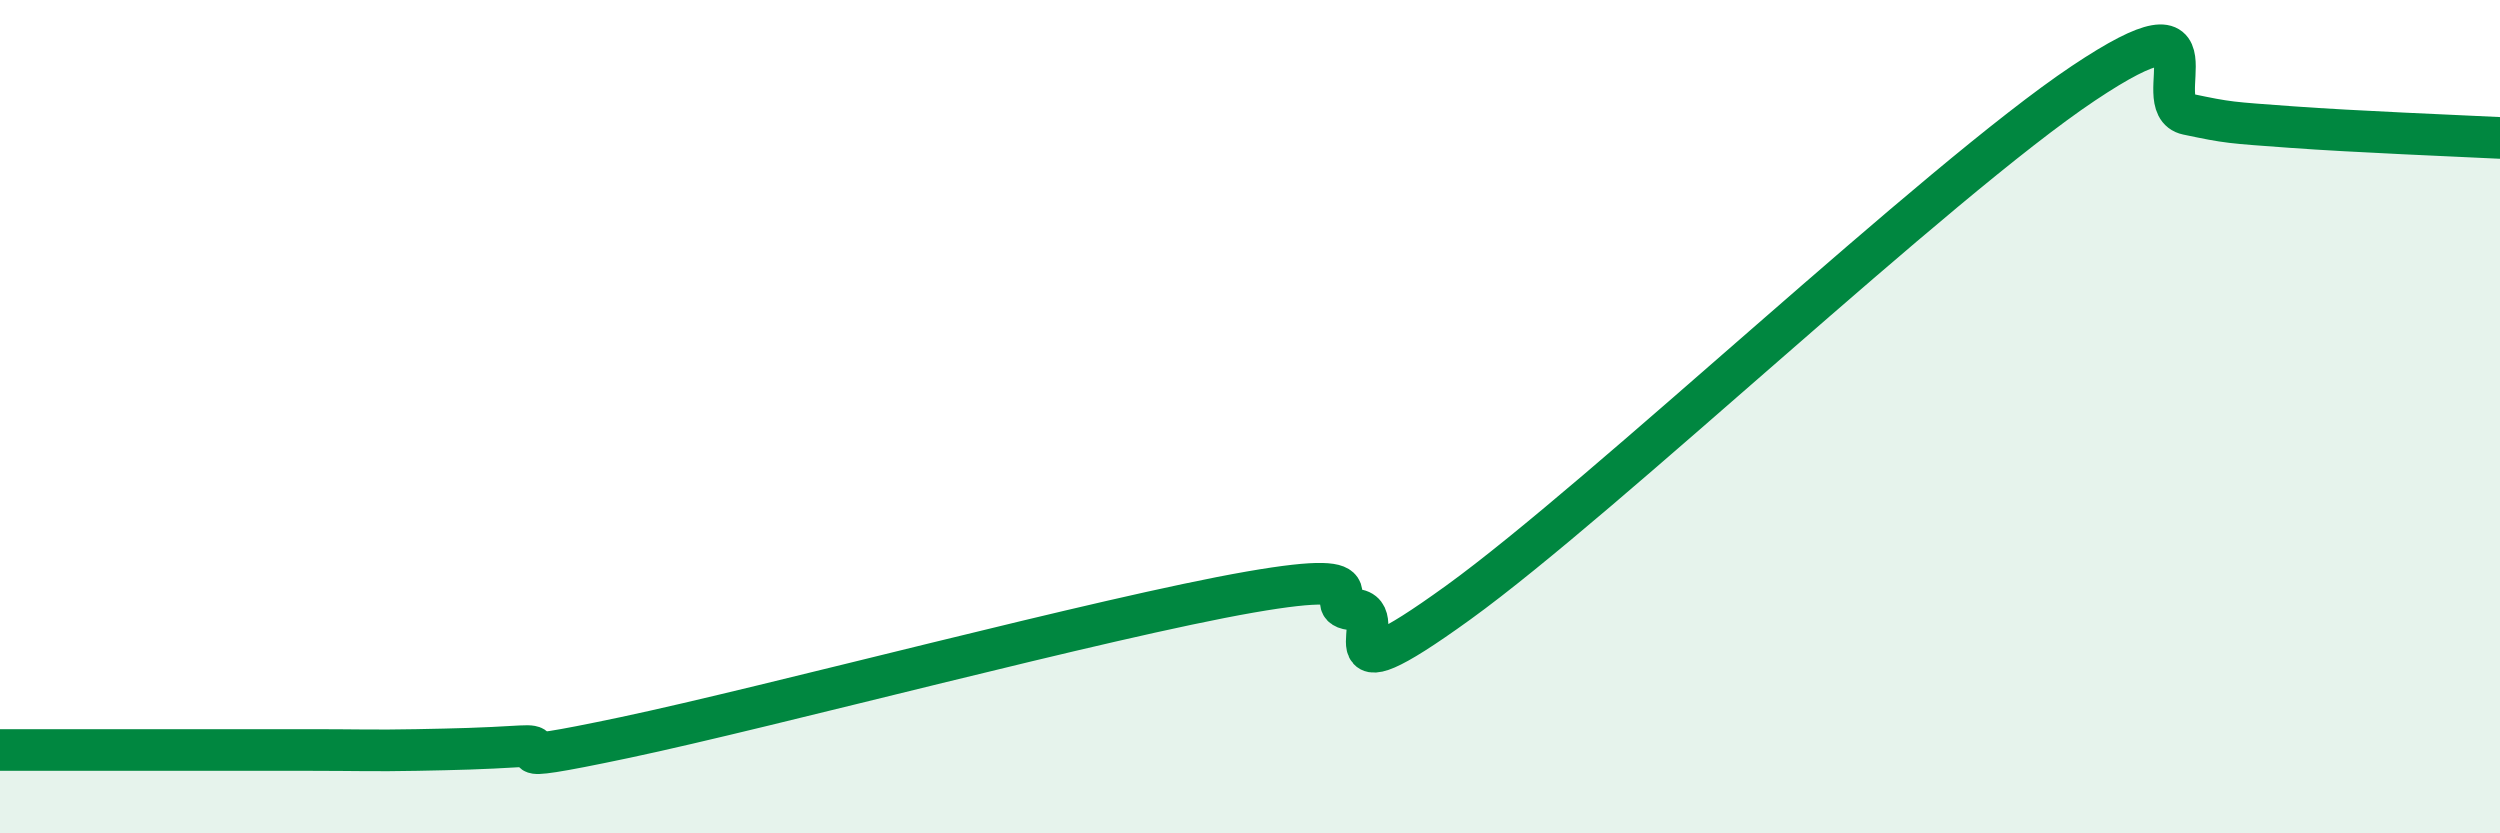 
    <svg width="60" height="20" viewBox="0 0 60 20" xmlns="http://www.w3.org/2000/svg">
      <path
        d="M 0,18 C 0.5,18 1.5,18 2.5,18 C 3.5,18 4,18 5,18 C 6,18 6.5,18 7.5,18 C 8.5,18 9,18.02 10,18 C 11,17.98 11.5,17.97 12.5,17.91 C 13.5,17.85 11.5,18.44 15,17.7 C 18.5,16.96 26.5,14.82 30,14.21 C 33.5,13.6 31.5,14.58 32.5,14.63 C 33.5,14.68 31.5,16.99 35,14.46 C 38.5,11.93 46.5,4.34 50,2 C 53.5,-0.34 51.5,2.53 52.5,2.74 C 53.5,2.95 53.5,2.94 55,3.05 C 56.5,3.16 59,3.26 60,3.31L60 20L0 20Z"
        fill="#008740"
        opacity="0.1"
        stroke-linecap="round"
        stroke-linejoin="round"
      />
      <path
        d="M 0,18 C 0.5,18 1.5,18 2.5,18 C 3.5,18 4,18 5,18 C 6,18 6.5,18 7.5,18 C 8.5,18 9,18.02 10,18 C 11,17.98 11.5,17.97 12.5,17.91 C 13.5,17.85 11.5,18.44 15,17.7 C 18.5,16.96 26.5,14.82 30,14.21 C 33.5,13.6 31.5,14.58 32.5,14.63 C 33.5,14.68 31.5,16.99 35,14.46 C 38.5,11.93 46.5,4.34 50,2 C 53.5,-0.34 51.5,2.53 52.5,2.74 C 53.5,2.95 53.5,2.94 55,3.05 C 56.5,3.16 59,3.26 60,3.31"
        stroke="#008740"
        stroke-width="1"
        fill="none"
        stroke-linecap="round"
        stroke-linejoin="round"
      />
    </svg>
  